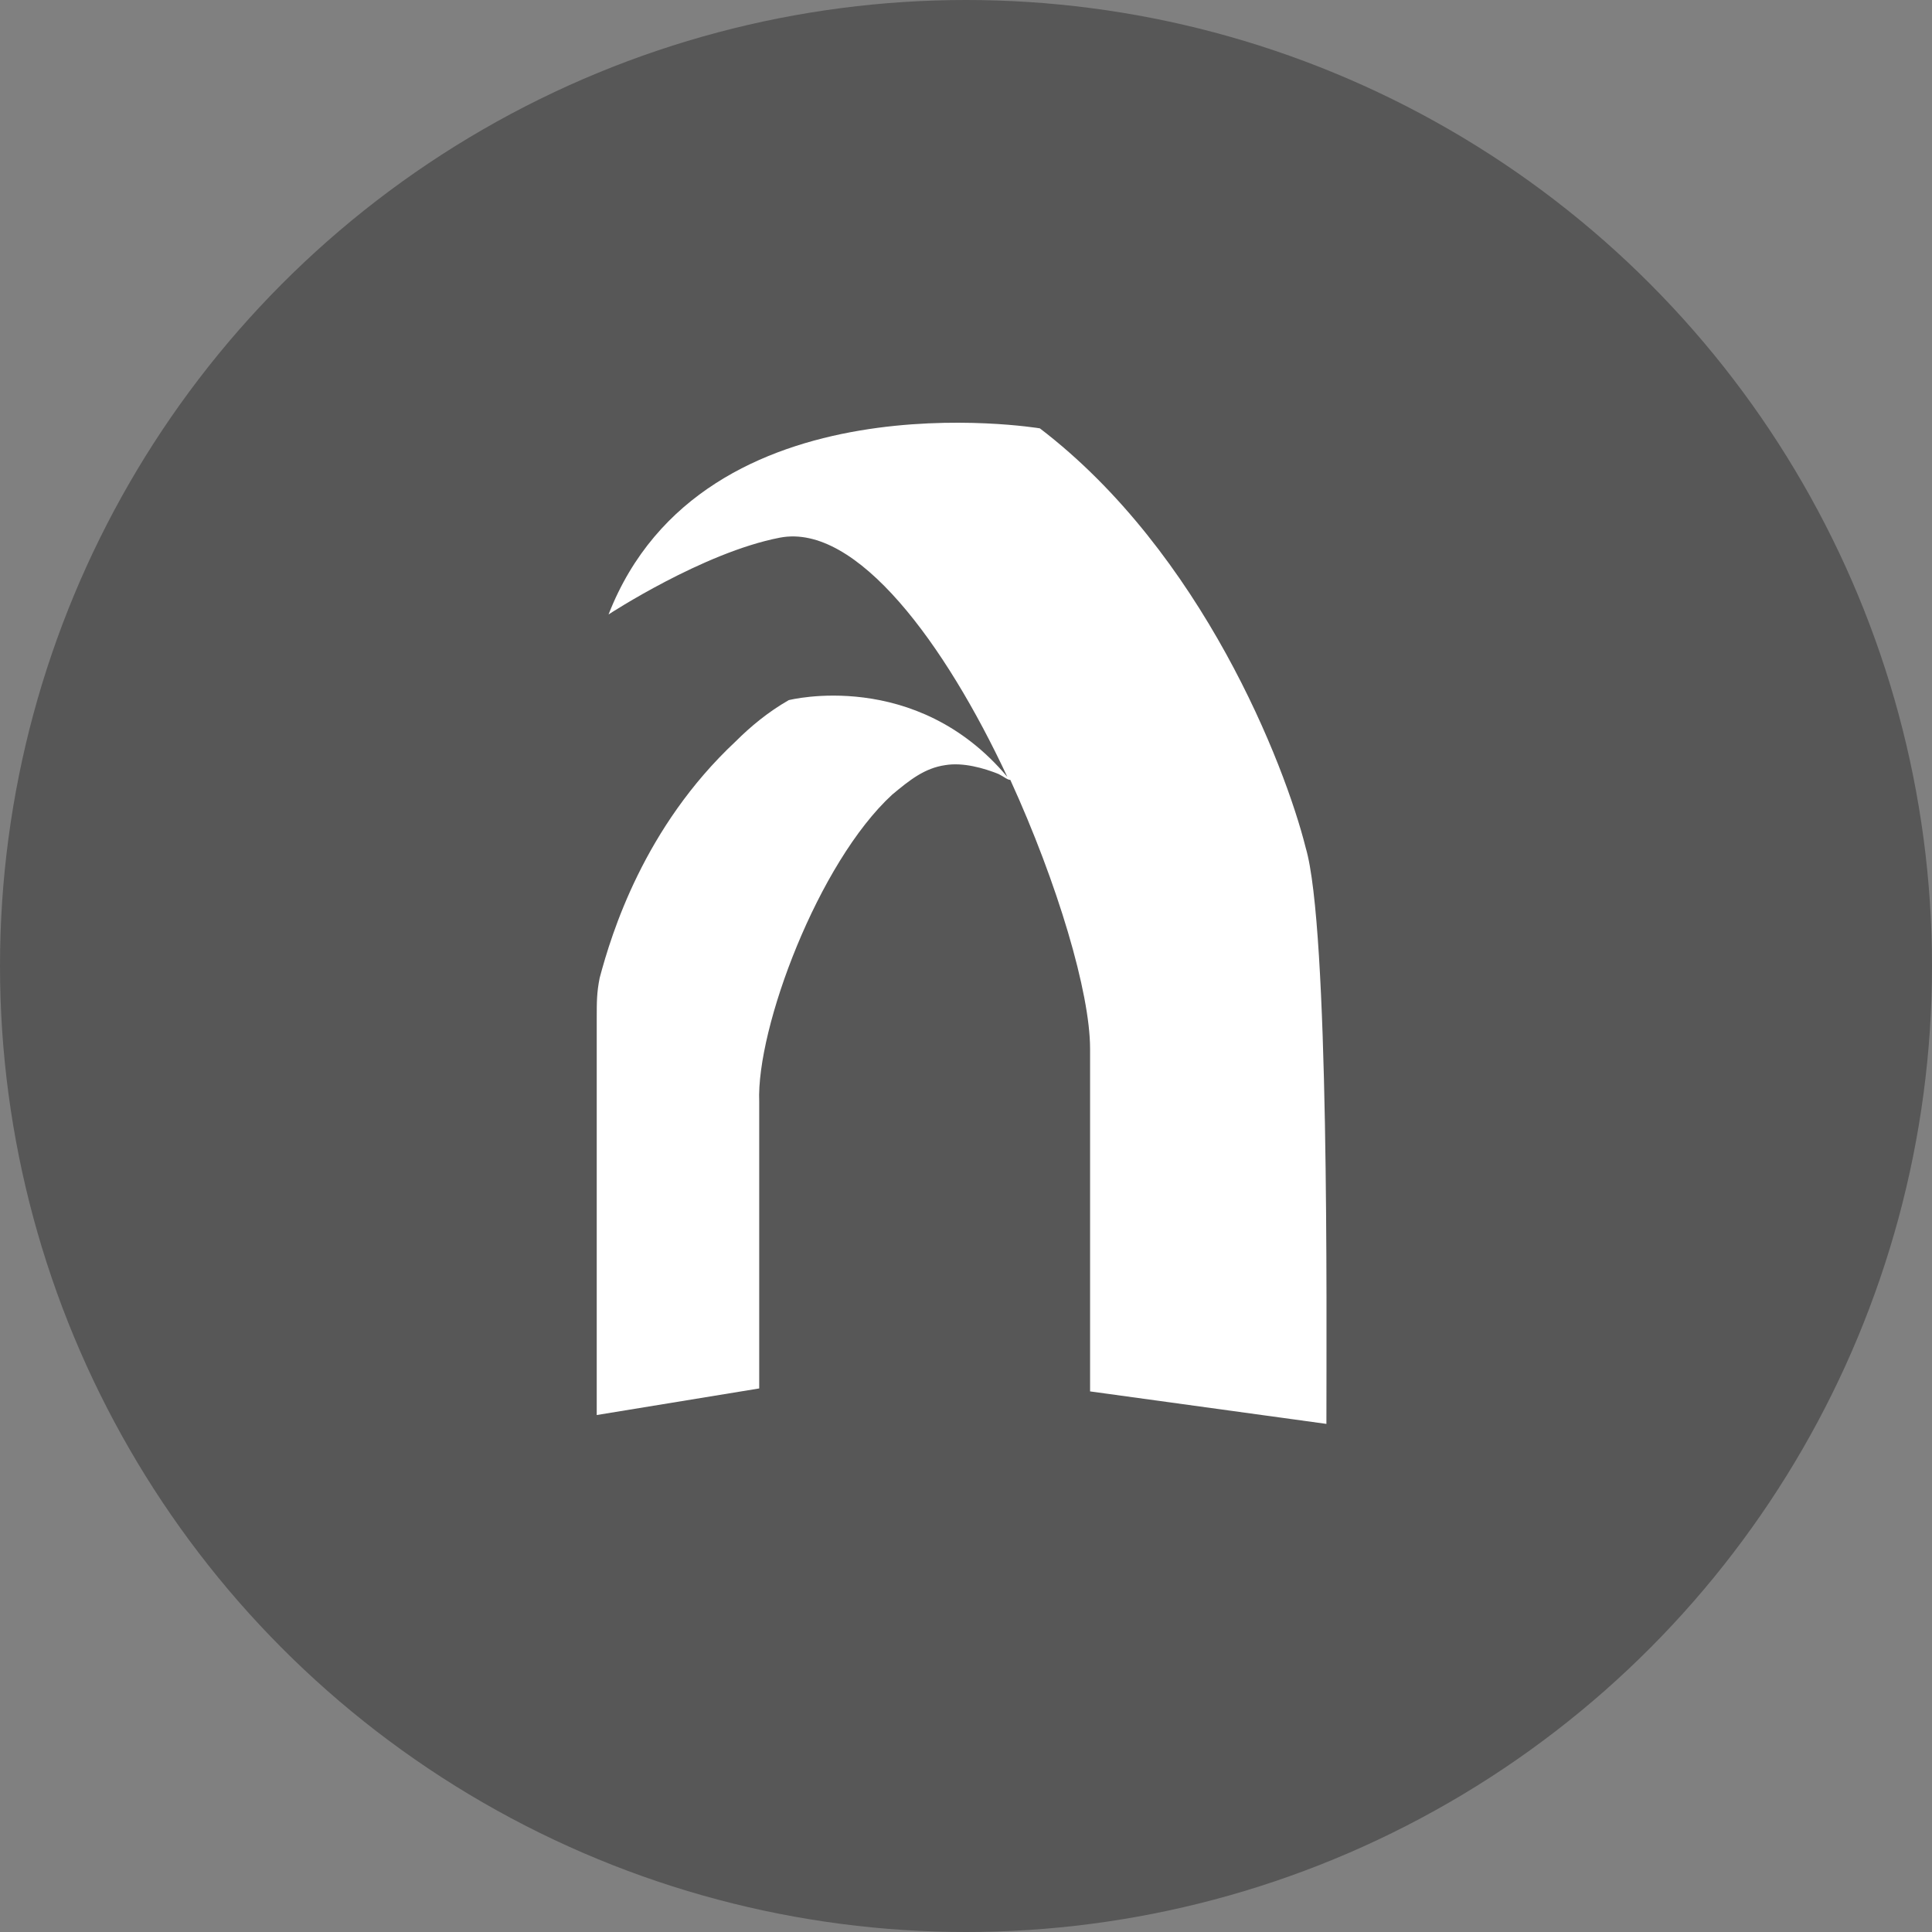 <?xml version="1.0" encoding="utf-8"?>
<!-- Generator: Adobe Illustrator 27.4.0, SVG Export Plug-In . SVG Version: 6.00 Build 0)  -->
<svg version="1.1" id="Layer_1" xmlns="http://www.w3.org/2000/svg" xmlns:xlink="http://www.w3.org/1999/xlink" x="0px" y="0px"
	 viewBox="0 0 65.4 65.4" style="enable-background:new 0 0 65.4 65.4;" xml:space="preserve">
<rect x="0" y="0" width="65.4" height="65.4" fill="#808080" stroke="none"/>
<style type="text/css">
	.st0{fill:#575757;}
	.st1{fill:#FFFFFF;}
</style>
<circle class="st0" cx="32.7" cy="32.7" r="32.7"/>
<g>
	<path class="st1" d="M20.2,47.9l0-13.4c0-0.6,0-0.9,0.1-1.4c0.4-1.5,1.5-5.1,4.6-8c0.5-0.5,1.1-1,1.8-1.4c0,0,4.3-1.1,7.4,2.6
		c-2.1-4.5-5.1-8.6-7.7-8.1c-2.6,0.5-5.8,2.6-5.8,2.6c3.2-8.2,14.6-6.3,14.6-6.3c5.5,4.2,8.3,11.4,9,14.2c0.8,2.7,0.7,15.7,0.7,19.5
		l-8-1.1l0-11.6c0-1.9-1.1-5.6-2.7-9.1c-0.1,0-0.2-0.1-0.4-0.2c-0.5-0.2-1.2-0.4-1.8-0.3c-0.7,0.1-1.2,0.5-1.8,1
		c-2.5,2.3-4.6,7.9-4.5,10.4v9.7L20.2,47.9z"/>
</g>
</svg>
